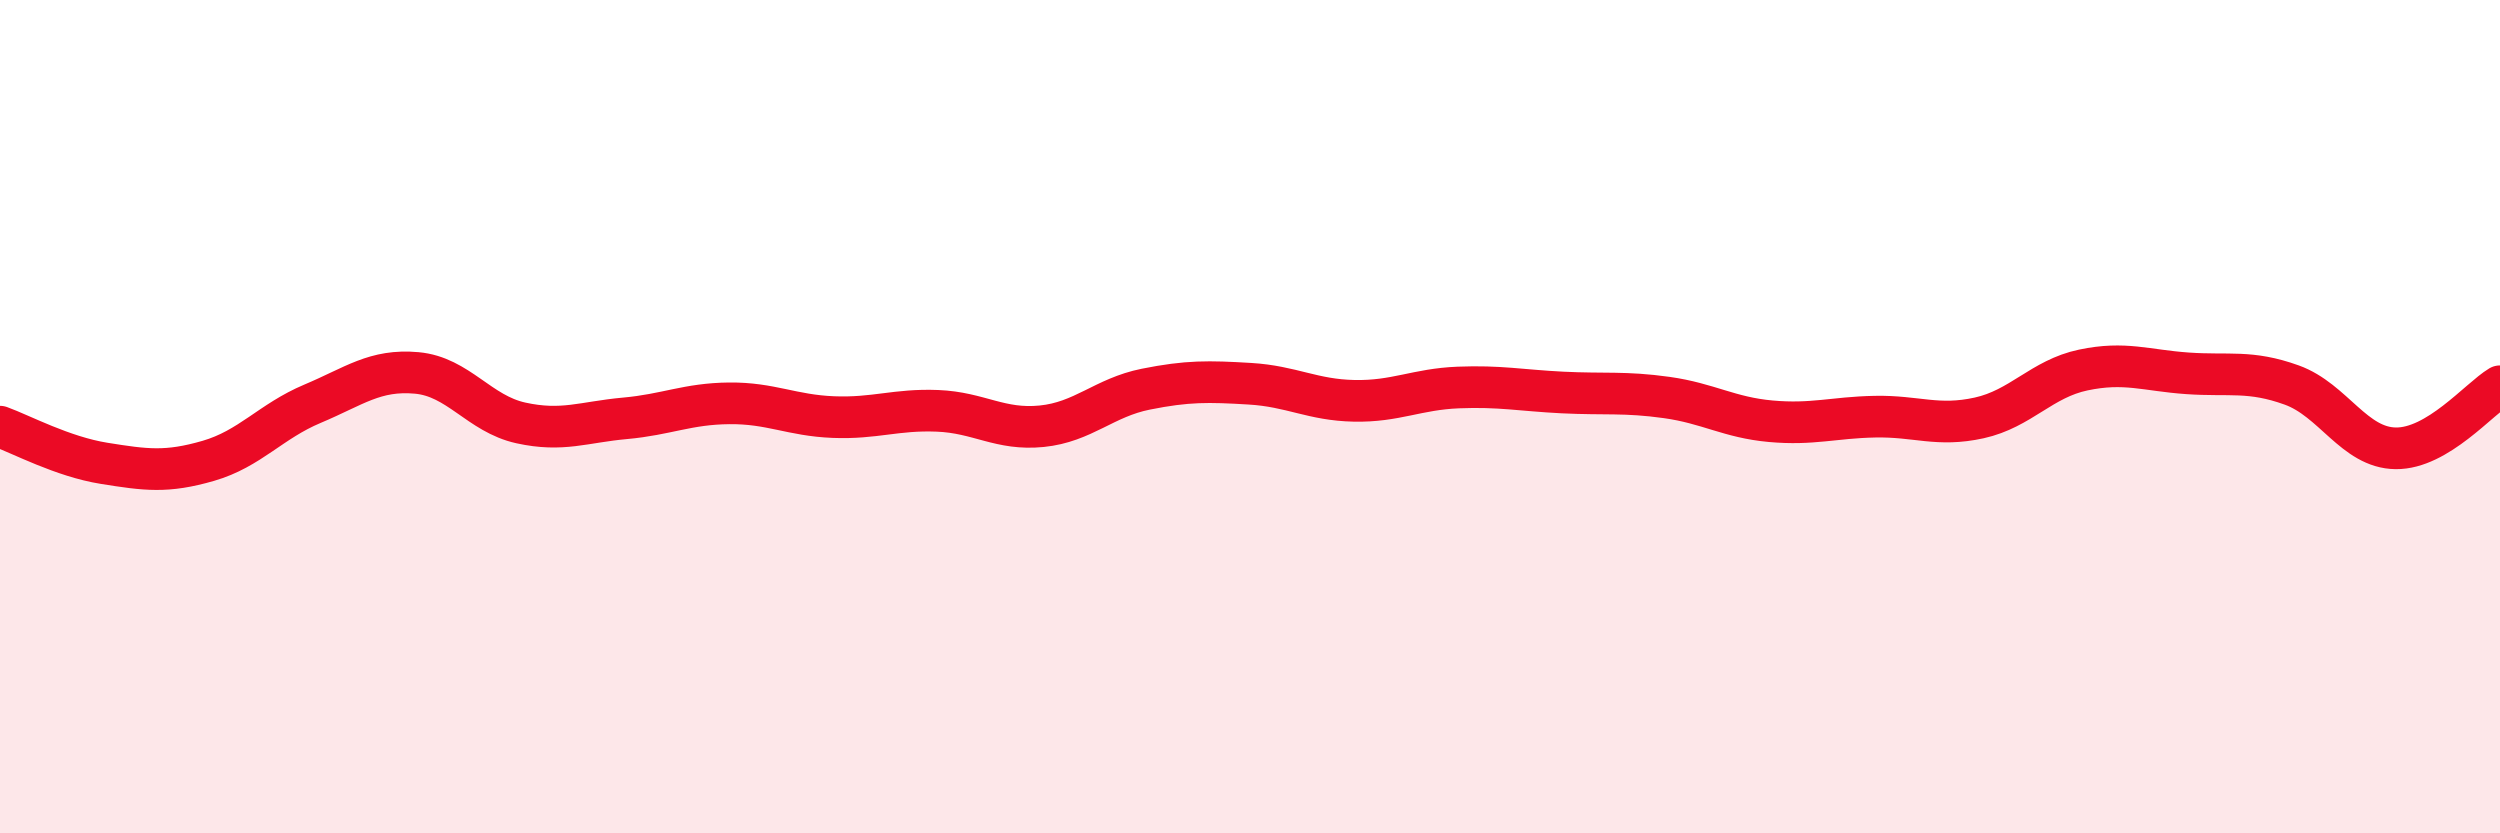 
    <svg width="60" height="20" viewBox="0 0 60 20" xmlns="http://www.w3.org/2000/svg">
      <path
        d="M 0,10.24 C 0.5,10.42 1.5,10.96 2.5,11.12 C 3.5,11.28 4,11.35 5,11.06 C 6,10.77 6.5,10.11 7.5,9.69 C 8.5,9.27 9,8.86 10,8.95 C 11,9.04 11.5,9.93 12.5,10.15 C 13.5,10.37 14,10.13 15,10.04 C 16,9.95 16.5,9.69 17.5,9.68 C 18.5,9.67 19,9.97 20,10.01 C 21,10.05 21.5,9.82 22.5,9.86 C 23.5,9.9 24,10.33 25,10.23 C 26,10.13 26.5,9.54 27.5,9.34 C 28.5,9.14 29,9.15 30,9.21 C 31,9.27 31.5,9.6 32.5,9.62 C 33.5,9.64 34,9.34 35,9.3 C 36,9.26 36.5,9.37 37.5,9.42 C 38.5,9.47 39,9.4 40,9.54 C 41,9.68 41.5,10.02 42.5,10.11 C 43.5,10.2 44,10.02 45,10 C 46,9.98 46.5,10.25 47.5,10.03 C 48.5,9.81 49,9.09 50,8.88 C 51,8.67 51.5,8.89 52.5,8.96 C 53.5,9.03 54,8.88 55,9.24 C 56,9.6 56.5,10.75 57.5,10.76 C 58.5,10.77 59.5,9.57 60,9.27L60 20L0 20Z"
        fill="#EB0A25"
        opacity="0.1"
        stroke-linecap="round"
        stroke-linejoin="round"
      />
      <path
        d="M 0,10.24 C 0.5,10.42 1.5,10.96 2.5,11.12 C 3.5,11.28 4,11.35 5,11.06 C 6,10.77 6.5,10.11 7.5,9.69 C 8.5,9.27 9,8.86 10,8.95 C 11,9.04 11.5,9.93 12.5,10.15 C 13.5,10.37 14,10.13 15,10.04 C 16,9.95 16.5,9.69 17.5,9.68 C 18.5,9.67 19,9.97 20,10.01 C 21,10.05 21.5,9.82 22.5,9.86 C 23.5,9.9 24,10.33 25,10.23 C 26,10.13 26.5,9.54 27.5,9.34 C 28.5,9.14 29,9.15 30,9.21 C 31,9.27 31.5,9.6 32.5,9.62 C 33.5,9.64 34,9.34 35,9.3 C 36,9.26 36.5,9.37 37.5,9.42 C 38.5,9.47 39,9.4 40,9.54 C 41,9.68 41.5,10.02 42.5,10.11 C 43.5,10.2 44,10.02 45,10 C 46,9.98 46.5,10.25 47.5,10.03 C 48.5,9.81 49,9.09 50,8.88 C 51,8.67 51.5,8.89 52.5,8.96 C 53.5,9.03 54,8.88 55,9.24 C 56,9.6 56.5,10.75 57.5,10.76 C 58.5,10.77 59.5,9.57 60,9.27"
        stroke="#EB0A25"
        stroke-width="1"
        fill="none"
        stroke-linecap="round"
        stroke-linejoin="round"
      />
    </svg>
  